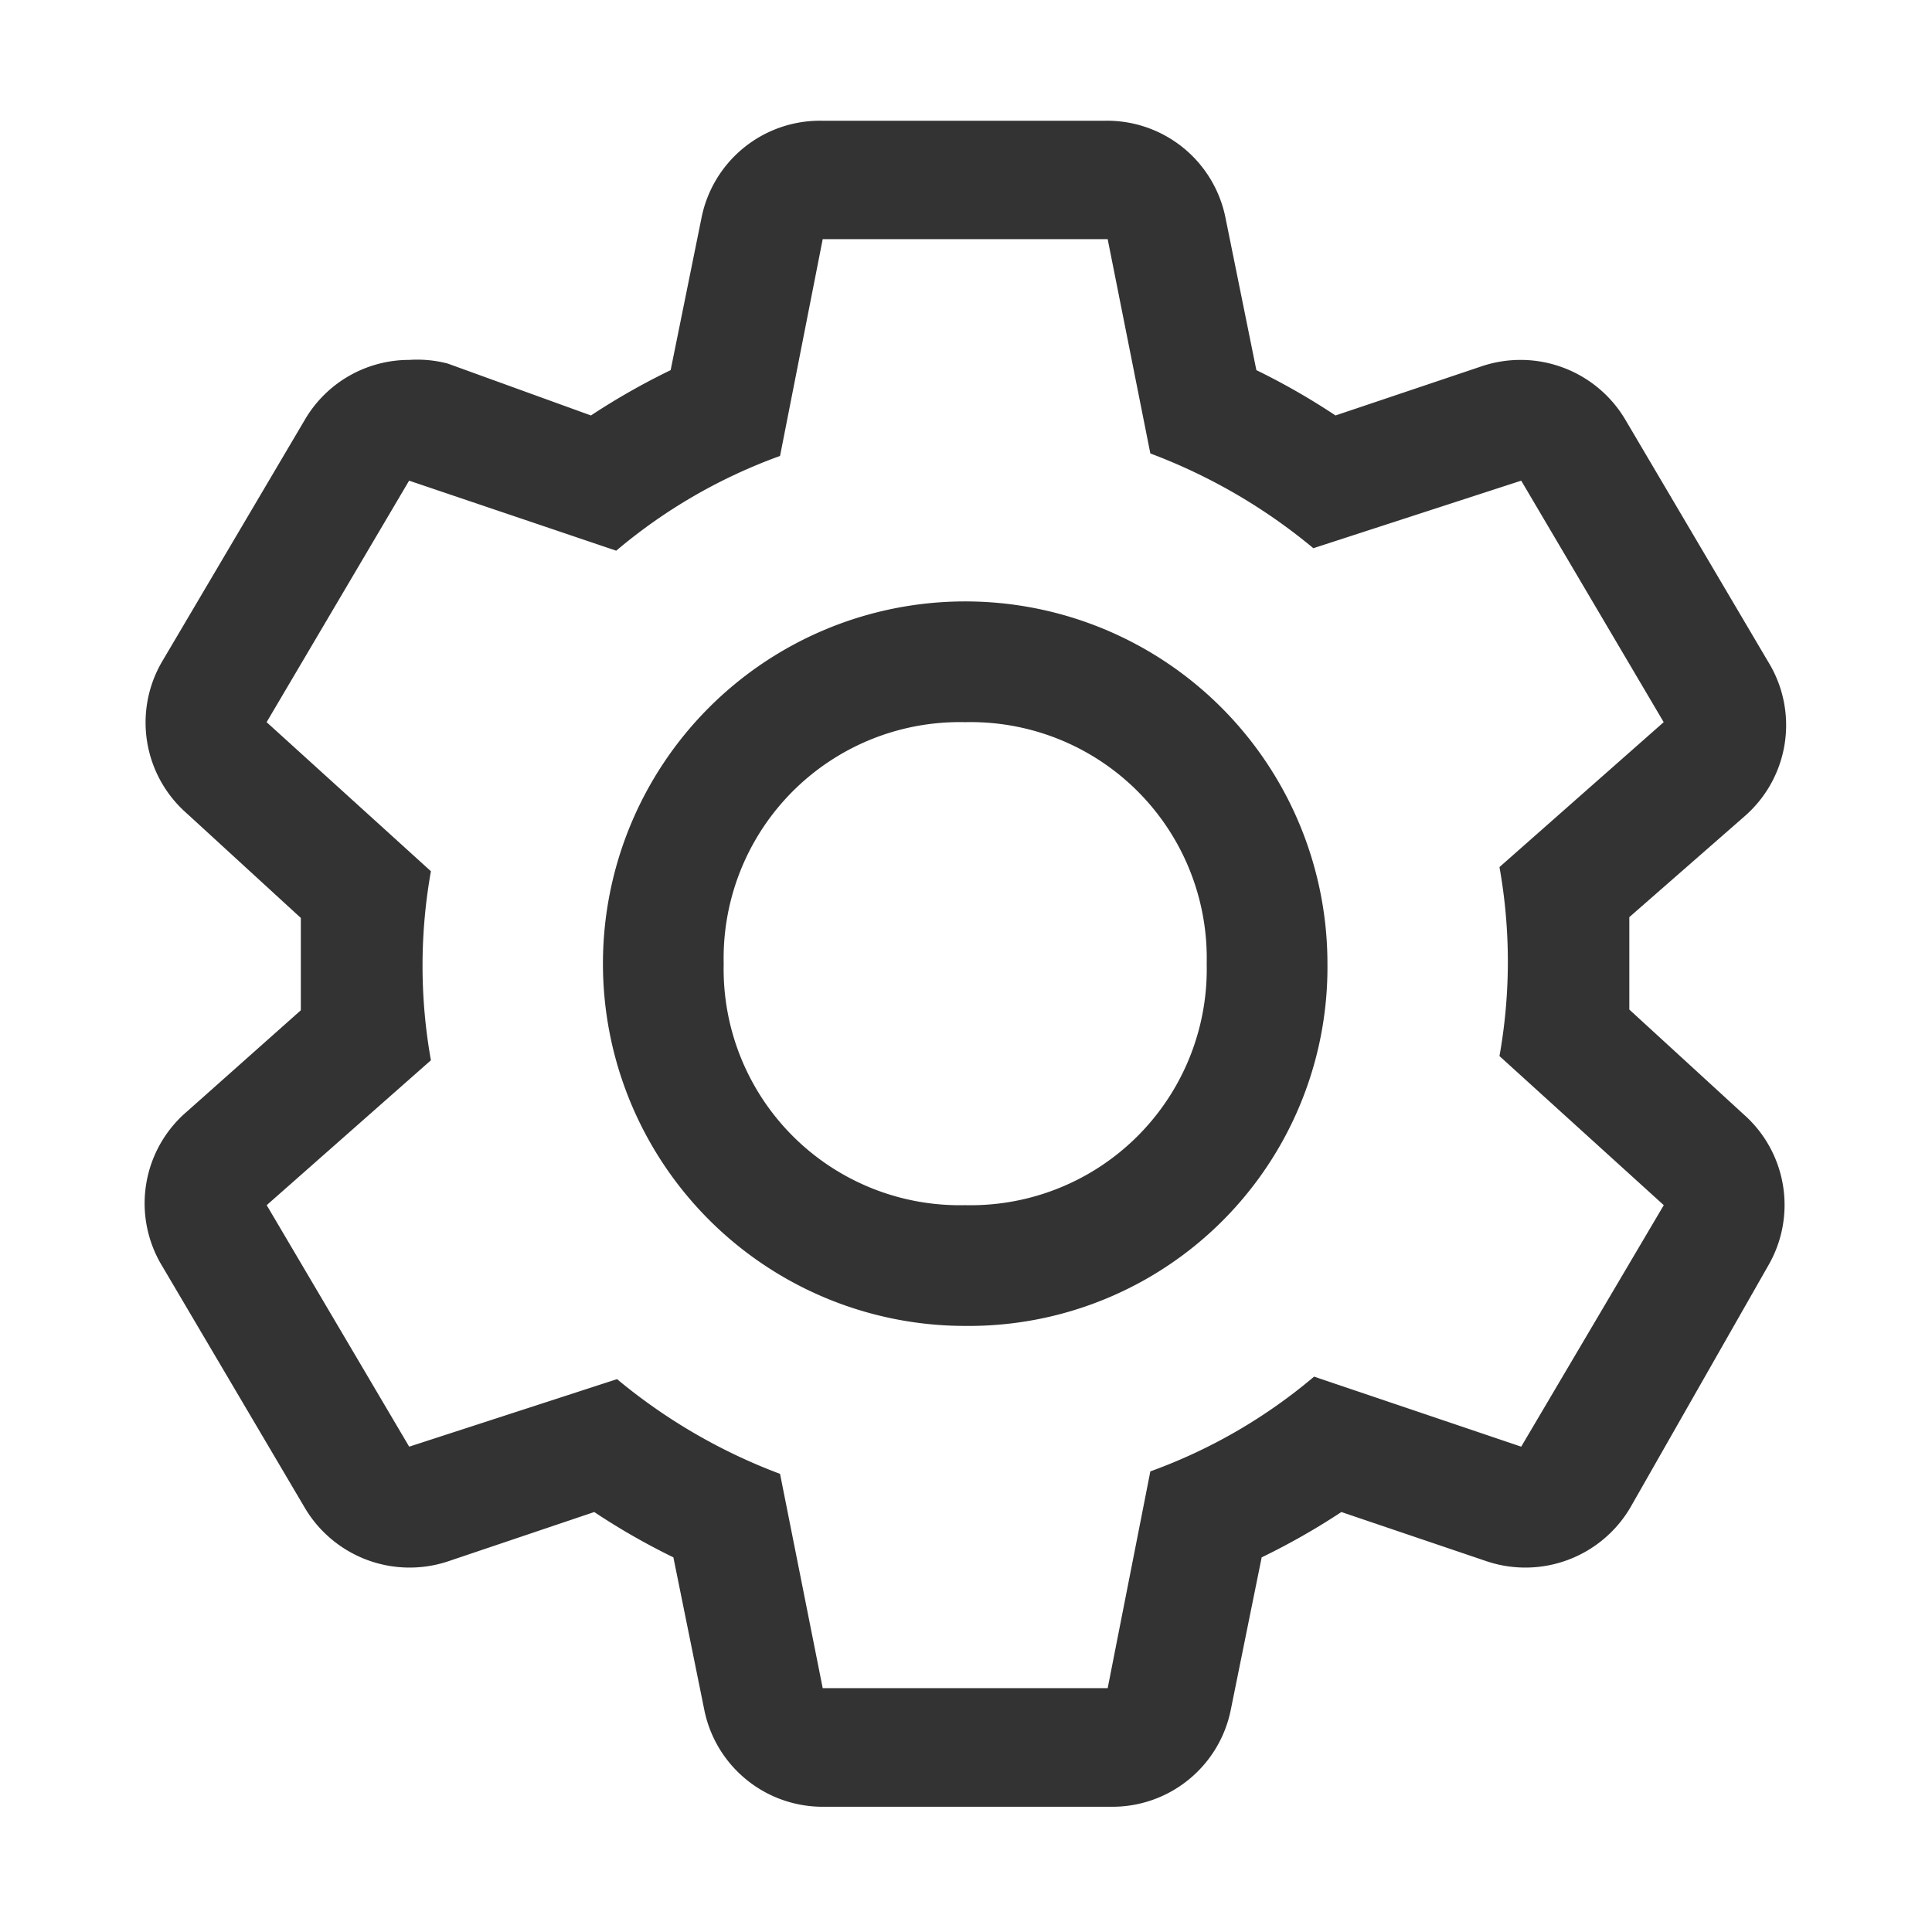 <svg xmlns="http://www.w3.org/2000/svg" width="24" height="24" viewBox="0 0 24 24">
  <g id="svg-settings" transform="translate(-435 -309)">
    <rect id="box" width="24" height="24" transform="translate(435 309)" fill="none"/>
    <g id="svg-settings-2" data-name="svg-settings" transform="translate(434.99 308.971)">
      <path id="Path_12421" data-name="Path 12421" d="M20.25,12.57V11.422l1.44-1.26a1.5,1.5,0,0,0,.285-1.912l-1.77-3a1.513,1.513,0,0,0-1.777-.675L16.6,5.19a8.512,8.512,0,0,0-.983-.563l-.383-1.89a1.5,1.5,0,0,0-1.5-1.208h-3.51a1.5,1.5,0,0,0-1.5,1.208l-.383,1.89a8.61,8.61,0,0,0-.99.563L5.571,4.545A1.5,1.5,0,0,0,5.093,4.5a1.5,1.5,0,0,0-1.3.75l-1.771,3a1.5,1.5,0,0,0,.307,1.882l1.418,1.3v1.147l-1.417,1.26a1.5,1.5,0,0,0-.308,1.913l1.77,3a1.513,1.513,0,0,0,1.777.675l1.823-.615a8.512,8.512,0,0,0,.983.563l.383,1.89a1.5,1.5,0,0,0,1.5,1.208H13.8a1.5,1.5,0,0,0,1.5-1.208l.383-1.89a8.61,8.61,0,0,0,.99-.563l1.815.615a1.513,1.513,0,0,0,1.777-.675l1.71-3a1.5,1.5,0,0,0-.307-1.882ZM18.907,18l-2.573-.87A6.645,6.645,0,0,1,14.3,18.307L13.77,21H10.23L9.7,18.338a7.02,7.02,0,0,1-2.025-1.177L5.093,18l-1.77-3,2.04-1.8a6.675,6.675,0,0,1,0-2.348L3.322,9l1.77-3,2.573.87A6.645,6.645,0,0,1,9.7,5.693L10.23,3h3.54L14.3,5.662a7.02,7.02,0,0,1,2.025,1.177L18.907,6l1.77,3-2.04,1.8a6.675,6.675,0,0,1,0,2.348L20.678,15Z" fill="#333"/>
      <path id="Path_12422" data-name="Path 12422" d="M12,16.5A4.5,4.5,0,1,1,16.5,12,4.455,4.455,0,0,1,12,16.5ZM12,9a2.933,2.933,0,0,0-3,3,2.933,2.933,0,0,0,3,3,2.933,2.933,0,0,0,3-3,2.933,2.933,0,0,0-3-3Z" fill="#333"/>
    </g>
  </g>
</svg>
